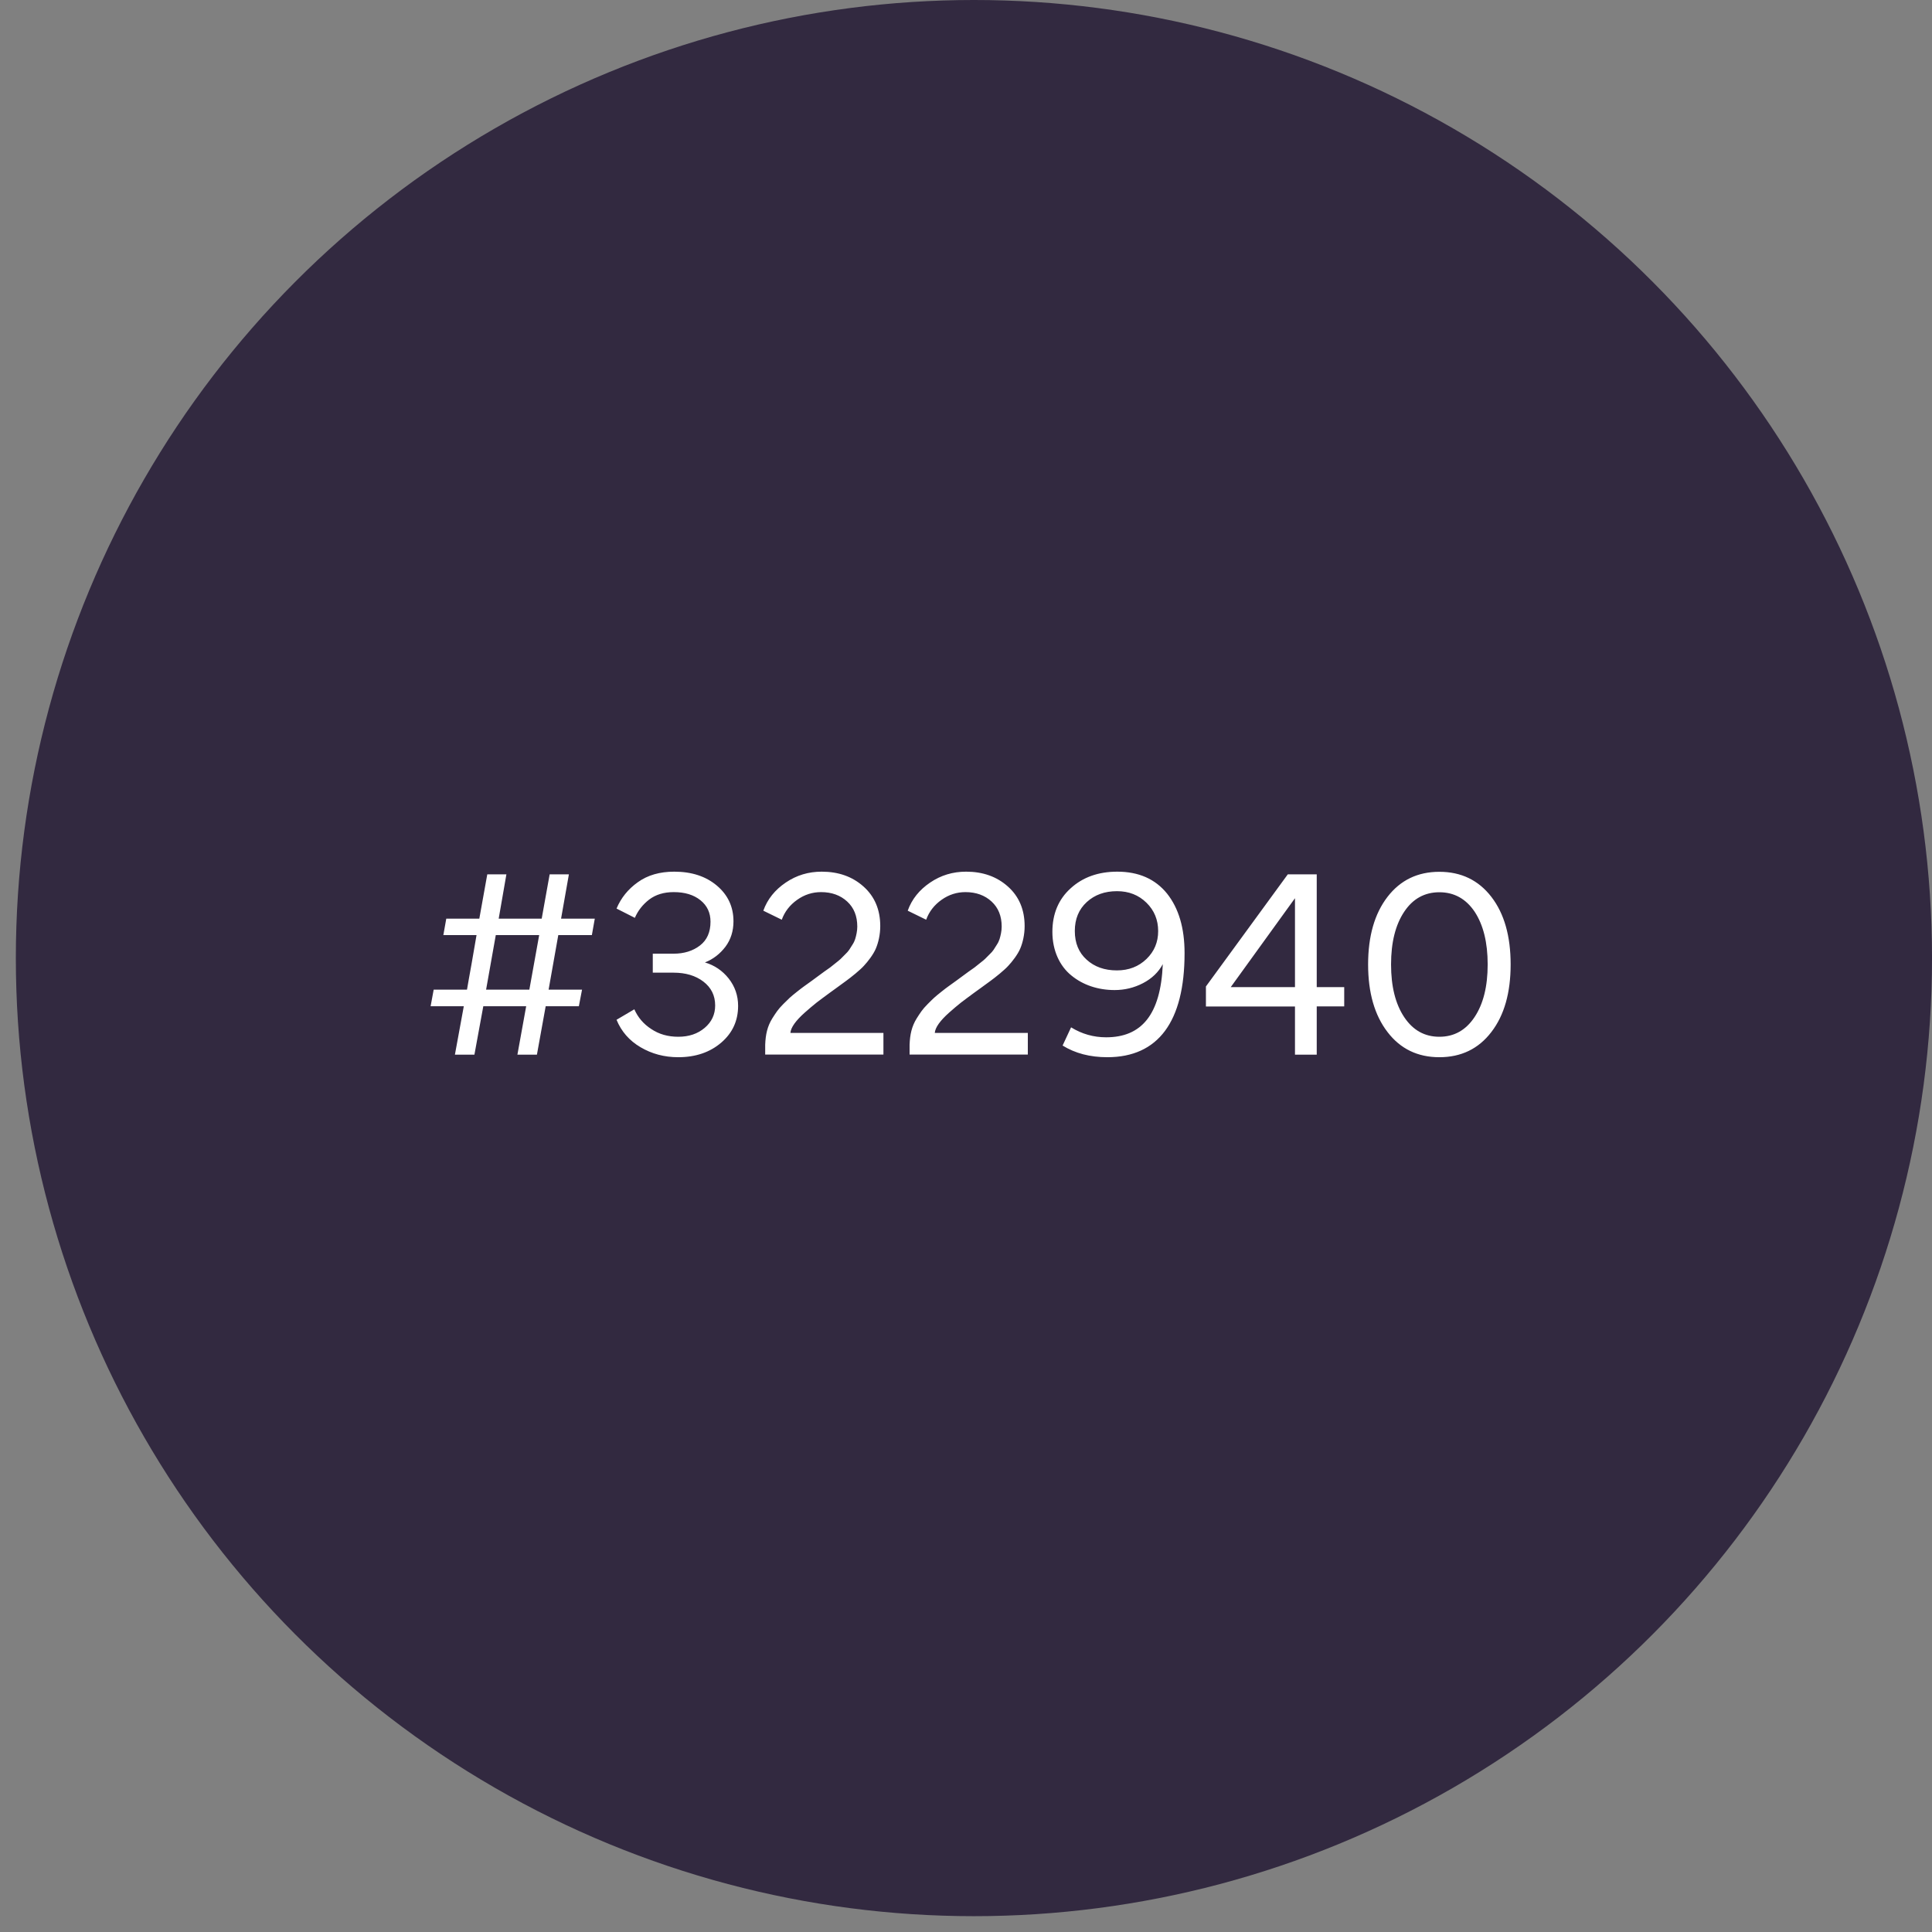 <svg xmlns="http://www.w3.org/2000/svg" width="115" height="115" viewBox="0 0 115 115" fill="none"><rect x="0" y="0" width="115" height="115" fill="#808080" stroke="none"/><circle cx="57.972" cy="57.029" r="57.029" fill="#322940"></circle><path d="M27.078 62.779L27.607 59.895H25.632L25.814 58.908H27.797C27.852 58.6 27.939 58.078 28.073 57.352C28.199 56.625 28.294 56.064 28.365 55.661H26.39L26.564 54.682H28.531L29.005 52.043H30.143L29.684 54.682H32.244L32.718 52.043H33.863L33.397 54.682H35.404L35.23 55.661H33.231L32.655 58.908H34.645L34.456 59.895H32.481L31.959 62.779H30.798L31.32 59.895H28.768L28.239 62.779H27.078ZM32.094 55.661H29.511L28.934 58.908H31.509L32.094 55.661ZM36.699 60.701L37.758 60.077C37.971 60.559 38.303 60.954 38.769 61.254C39.227 61.562 39.764 61.712 40.373 61.712C41.005 61.712 41.526 61.538 41.945 61.183C42.363 60.828 42.569 60.385 42.569 59.848C42.569 59.255 42.332 58.782 41.866 58.426C41.4 58.071 40.807 57.897 40.096 57.897H38.856V56.767H40.096C40.72 56.767 41.249 56.601 41.668 56.277C42.087 55.953 42.292 55.479 42.292 54.863C42.292 54.334 42.095 53.907 41.692 53.584C41.289 53.26 40.76 53.102 40.104 53.102C39.511 53.102 39.03 53.252 38.643 53.544C38.255 53.844 37.971 54.208 37.789 54.634L36.699 54.081C36.96 53.457 37.379 52.928 37.971 52.509C38.556 52.09 39.275 51.885 40.136 51.885C41.17 51.885 42.016 52.162 42.671 52.715C43.327 53.268 43.659 53.978 43.659 54.84C43.659 55.416 43.501 55.922 43.185 56.348C42.861 56.775 42.458 57.091 41.96 57.288C42.529 57.454 43.003 57.778 43.374 58.244C43.746 58.718 43.935 59.263 43.935 59.872C43.935 60.756 43.603 61.483 42.932 62.06C42.261 62.636 41.407 62.929 40.373 62.929C39.543 62.929 38.801 62.731 38.129 62.336C37.458 61.941 36.984 61.396 36.699 60.701ZM46.534 54.745L45.436 54.208C45.681 53.52 46.131 52.967 46.771 52.533C47.411 52.098 48.122 51.885 48.912 51.885C49.907 51.885 50.737 52.177 51.4 52.77C52.064 53.362 52.396 54.152 52.396 55.124C52.396 55.63 52.285 56.103 52.135 56.459C51.985 56.815 51.661 57.233 51.424 57.486C51.306 57.62 51.132 57.77 50.919 57.952C50.697 58.134 50.516 58.276 50.373 58.379C50.223 58.489 50.018 58.639 49.757 58.829C49.607 58.932 49.497 59.019 49.418 59.074C49.102 59.303 48.833 59.508 48.612 59.674C48.391 59.848 48.154 60.053 47.893 60.282C47.372 60.748 47.071 61.159 47.048 61.483H52.585V62.771H45.547V62.186C45.571 61.578 45.673 61.096 45.973 60.614C46.187 60.282 46.305 60.085 46.621 59.769C46.771 59.619 46.898 59.492 47 59.398C47.095 59.311 47.237 59.192 47.427 59.042C47.617 58.892 47.759 58.782 47.861 58.71C47.956 58.639 48.106 58.537 48.312 58.386C48.509 58.236 48.651 58.134 48.73 58.078C48.778 58.039 48.888 57.96 49.062 57.834C49.236 57.715 49.354 57.628 49.41 57.589C49.465 57.549 49.568 57.462 49.718 57.344C49.868 57.225 49.978 57.138 50.034 57.083L50.294 56.822C50.539 56.593 50.579 56.483 50.737 56.238C50.816 56.119 50.871 56.001 50.903 55.898C50.966 55.693 51.029 55.416 51.029 55.156C51.029 54.532 50.832 54.034 50.429 53.663C50.026 53.291 49.505 53.102 48.873 53.102C48.359 53.102 47.885 53.252 47.451 53.56C47.016 53.868 46.708 54.263 46.534 54.745ZM55.129 54.745L54.031 54.208C54.276 53.52 54.726 52.967 55.366 52.533C56.006 52.098 56.717 51.885 57.507 51.885C58.502 51.885 59.332 52.177 59.995 52.77C60.659 53.362 60.99 54.152 60.99 55.124C60.99 55.63 60.88 56.103 60.73 56.459C60.58 56.815 60.256 57.233 60.019 57.486C59.9 57.62 59.727 57.77 59.513 57.952C59.292 58.134 59.11 58.276 58.968 58.379C58.818 58.489 58.613 58.639 58.352 58.829C58.202 58.932 58.091 59.019 58.012 59.074C57.696 59.303 57.428 59.508 57.207 59.674C56.985 59.848 56.748 60.053 56.488 60.282C55.966 60.748 55.666 61.159 55.642 61.483H61.18V62.771H54.142V62.186C54.165 61.578 54.268 61.096 54.568 60.614C54.781 60.282 54.9 60.085 55.216 59.769C55.366 59.619 55.492 59.492 55.595 59.398C55.69 59.311 55.832 59.192 56.022 59.042C56.211 58.892 56.353 58.782 56.456 58.71C56.551 58.639 56.701 58.537 56.906 58.386C57.104 58.236 57.246 58.134 57.325 58.078C57.373 58.039 57.483 57.96 57.657 57.834C57.831 57.715 57.949 57.628 58.005 57.589C58.06 57.549 58.162 57.462 58.312 57.344C58.463 57.225 58.573 57.138 58.629 57.083L58.889 56.822C59.134 56.593 59.174 56.483 59.332 56.238C59.411 56.119 59.466 56.001 59.498 55.898C59.561 55.693 59.624 55.416 59.624 55.156C59.624 54.532 59.426 54.034 59.023 53.663C58.621 53.291 58.099 53.102 57.467 53.102C56.954 53.102 56.48 53.252 56.045 53.56C55.611 53.868 55.303 54.263 55.129 54.745ZM62.642 55.471C62.642 54.397 63.005 53.528 63.732 52.873C64.451 52.217 65.375 51.885 66.504 51.885C67.776 51.885 68.764 52.32 69.467 53.189C70.162 54.065 70.51 55.242 70.51 56.736C70.51 60.812 68.938 62.929 65.912 62.929C64.885 62.929 64 62.7 63.25 62.234L63.755 61.151C64.395 61.546 65.09 61.744 65.841 61.744C67.934 61.744 69.088 60.417 69.214 57.391C68.953 57.873 68.566 58.244 68.037 58.521C67.508 58.797 66.939 58.932 66.346 58.932C65.359 58.932 64.458 58.631 63.771 58.063C63.076 57.502 62.642 56.578 62.642 55.471ZM63.977 55.416C63.977 56.135 64.213 56.704 64.68 57.123C65.146 57.549 65.746 57.762 66.481 57.762C67.192 57.762 67.776 57.533 68.242 57.083C68.708 56.633 68.938 56.08 68.938 55.424C68.938 54.753 68.708 54.192 68.242 53.734C67.776 53.276 67.192 53.046 66.489 53.046C65.762 53.046 65.162 53.26 64.688 53.694C64.213 54.129 63.977 54.705 63.977 55.416ZM77.082 59.911H71.781V58.718L76.655 52.043H78.377V58.758H80.013V59.903H78.377V62.779H77.082V59.911ZM77.082 58.758V53.465L73.258 58.758H77.082ZM88.773 61.428C88.007 62.431 86.972 62.929 85.677 62.929C84.381 62.929 83.354 62.431 82.588 61.428C81.822 60.432 81.435 59.09 81.435 57.407C81.435 55.724 81.822 54.381 82.588 53.386C83.354 52.391 84.381 51.893 85.677 51.893C86.972 51.893 88.007 52.391 88.773 53.386C89.54 54.381 89.919 55.724 89.919 57.407C89.919 59.09 89.54 60.432 88.773 61.428ZM87.778 54.271C87.257 53.497 86.553 53.11 85.677 53.11C84.8 53.11 84.097 53.497 83.583 54.271C83.062 55.053 82.801 56.096 82.801 57.407C82.801 58.718 83.062 59.761 83.583 60.543C84.105 61.325 84.8 61.712 85.677 61.712C86.553 61.712 87.249 61.325 87.77 60.543C88.291 59.761 88.552 58.718 88.552 57.407C88.552 56.096 88.291 55.053 87.778 54.271Z" fill="white"></path></svg>